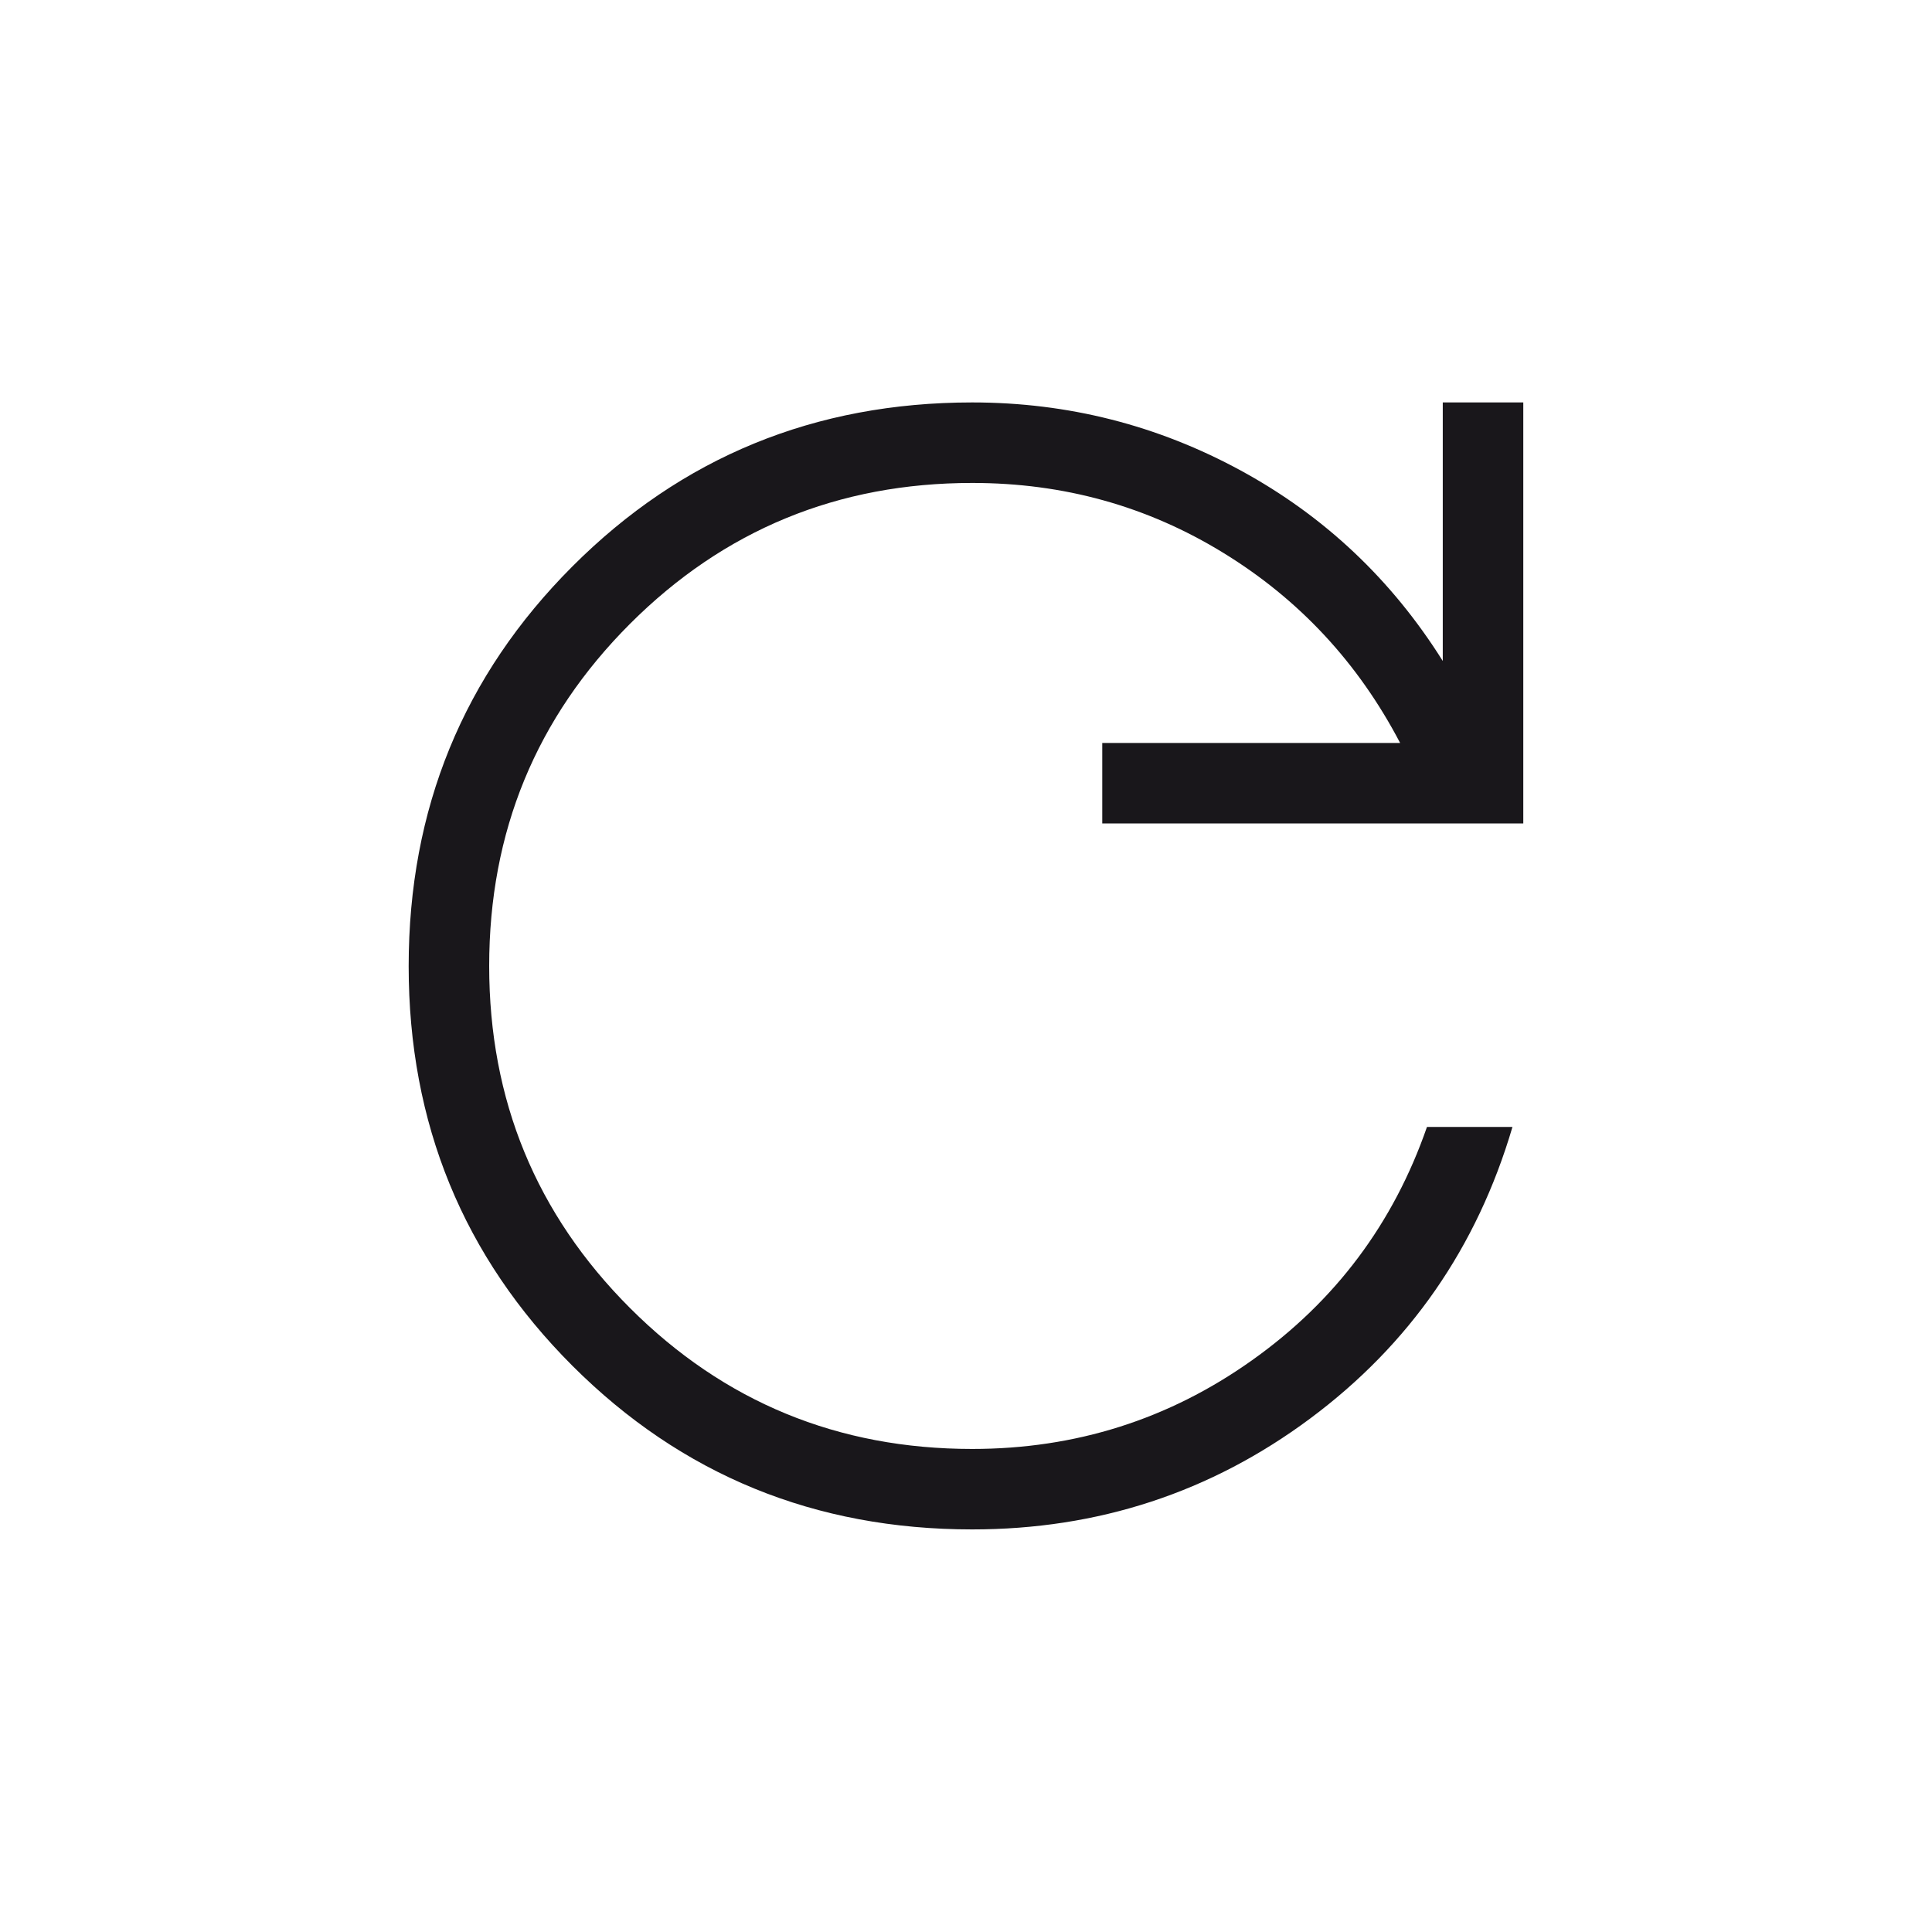 <svg xmlns="http://www.w3.org/2000/svg" fill="none" viewBox="0 0 40 40" height="40" width="40">
<path fill="#19171B" d="M20.128 31.665C16.871 31.665 14.112 30.536 11.851 28.277C9.591 26.017 8.461 23.259 8.461 20.004C8.461 16.748 9.591 13.989 11.851 11.727C14.111 9.465 16.87 8.333 20.128 8.332C22.109 8.332 23.964 8.803 25.693 9.744C27.42 10.685 28.813 11.999 29.871 13.685V8.332H31.538V17.049H22.821V15.382H28.988C28.119 13.721 26.898 12.408 25.324 11.444C23.751 10.479 22.019 9.998 20.128 9.999C17.35 9.999 14.989 10.971 13.044 12.915C11.1 14.86 10.128 17.221 10.128 19.999C10.128 22.776 11.1 25.138 13.044 27.082C14.989 29.026 17.35 29.999 20.128 29.999C22.267 29.999 24.197 29.388 25.919 28.165C27.642 26.943 28.85 25.332 29.544 23.332H31.314C30.579 25.828 29.182 27.84 27.124 29.37C25.067 30.9 22.734 31.665 20.128 31.665Z"></path>
</svg>
